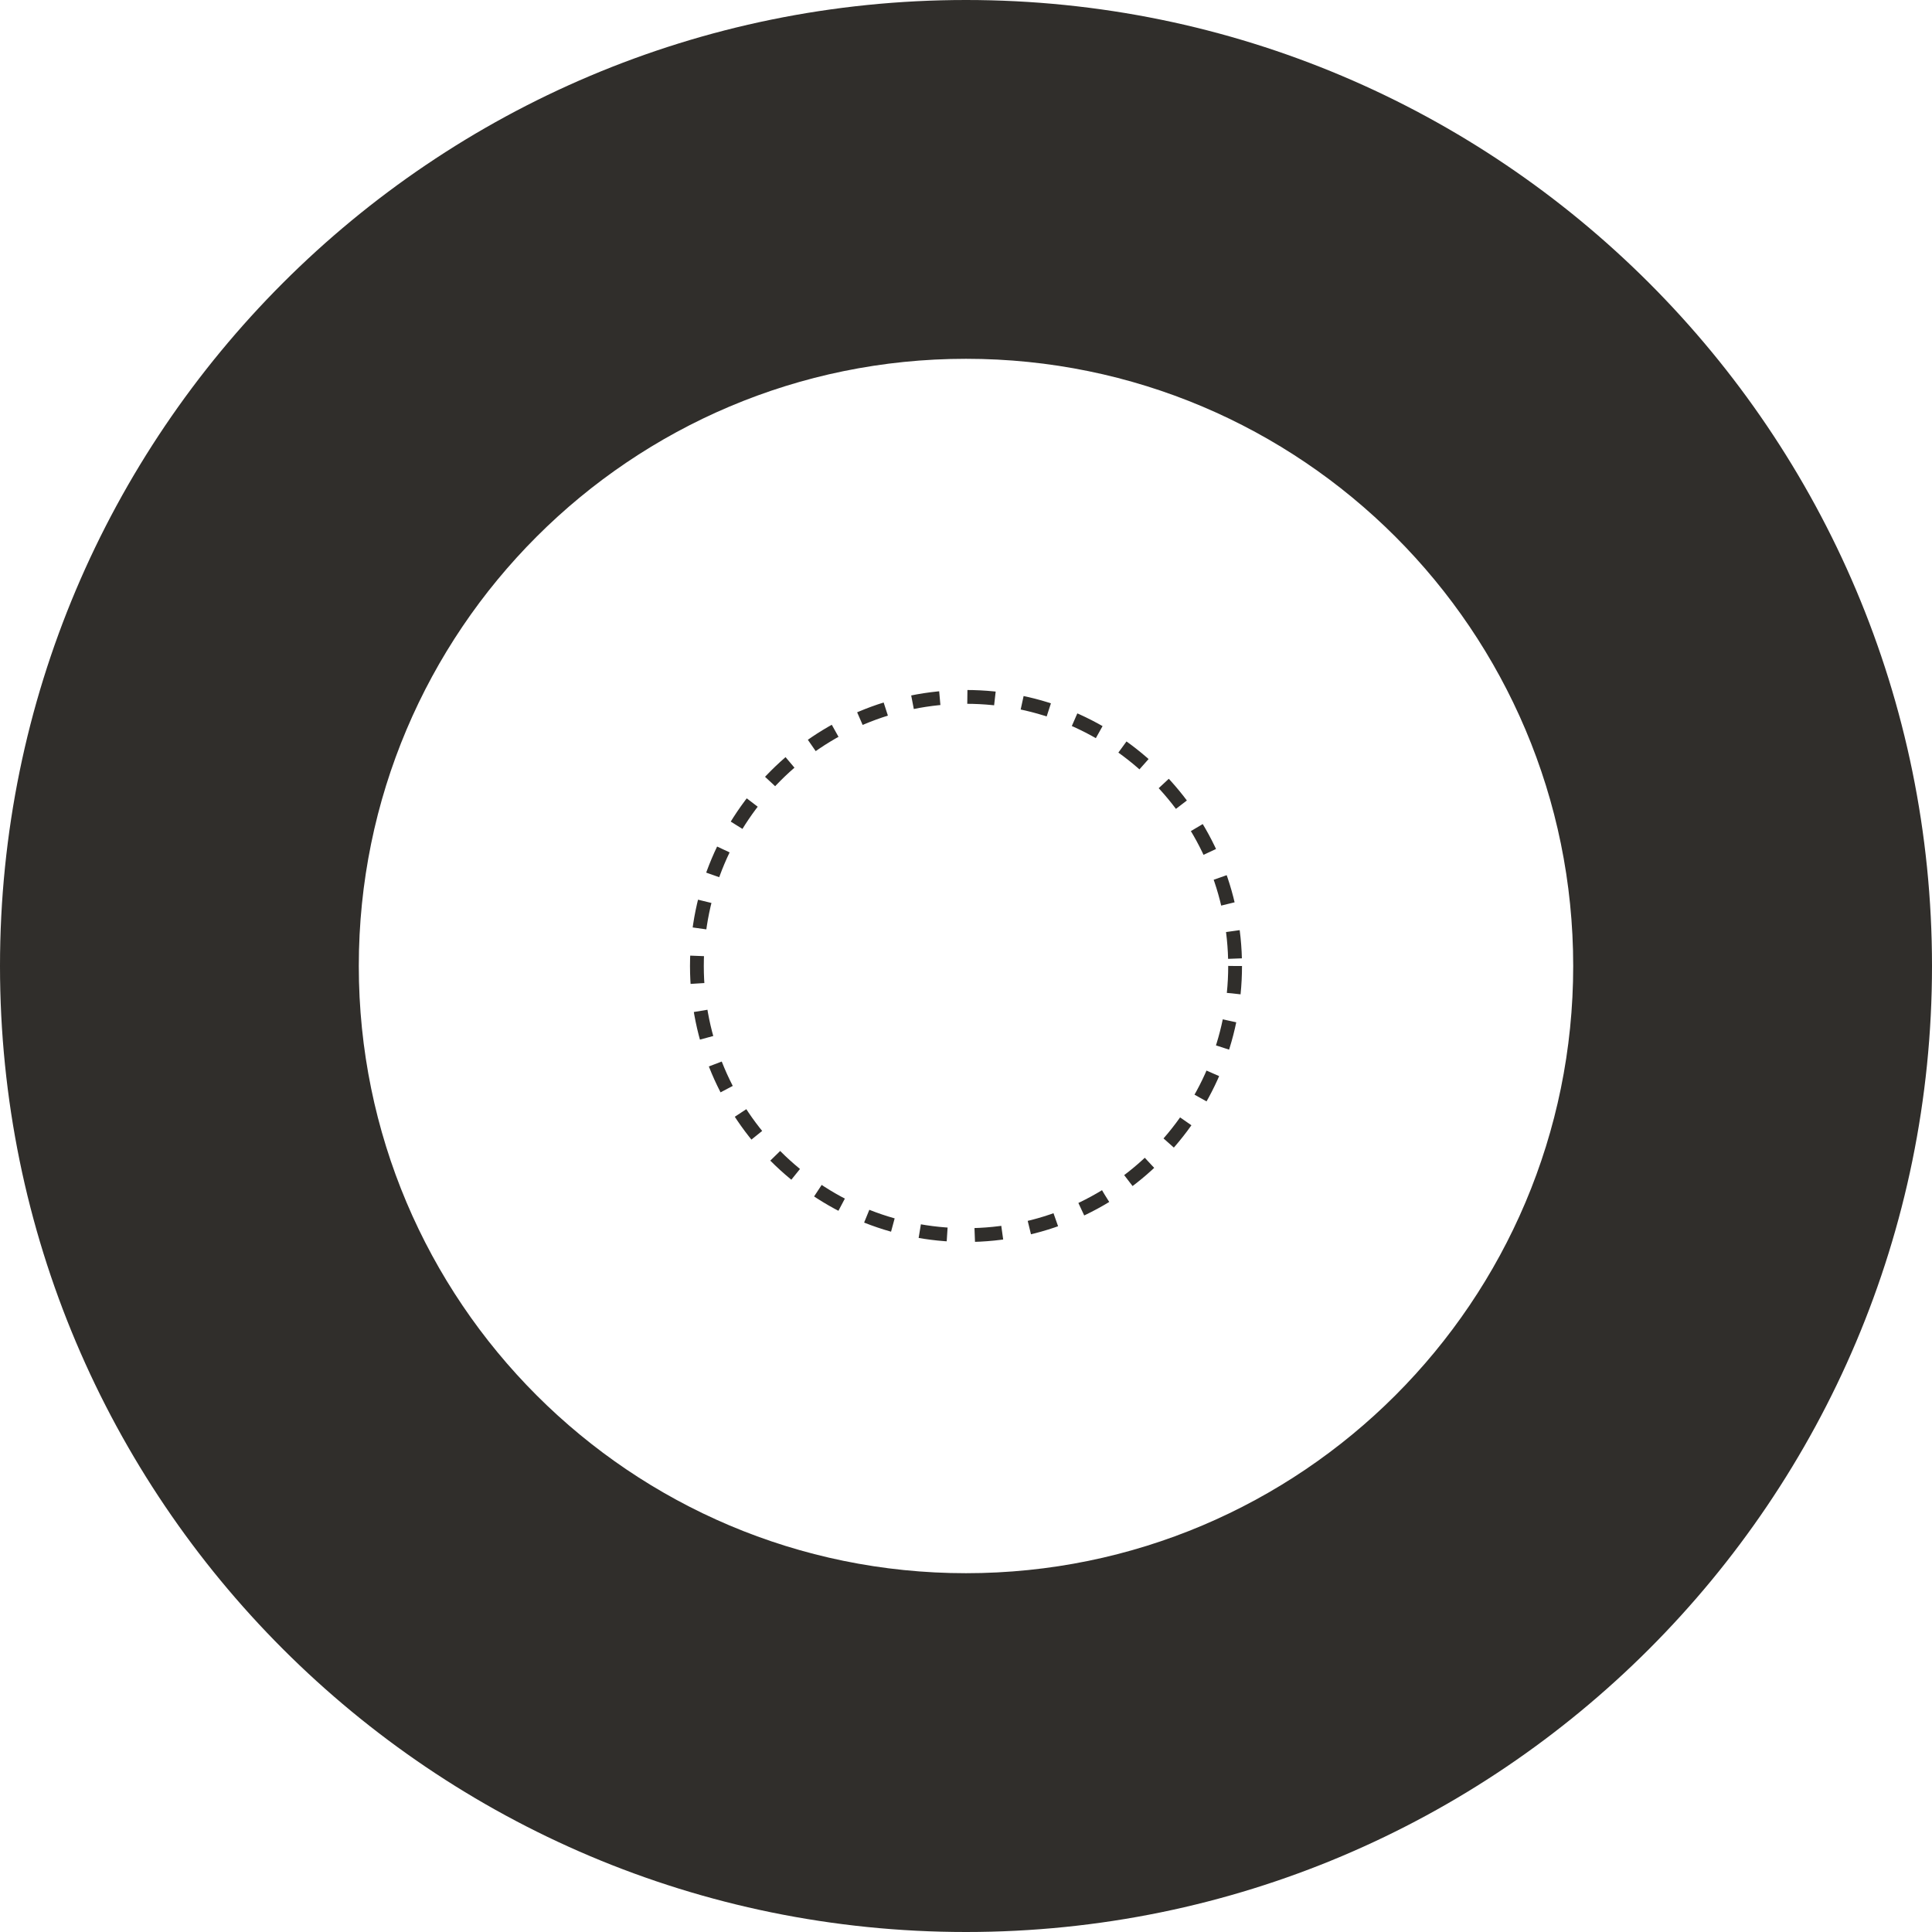 <svg width="140" height="140" viewBox="0 0 140 140" fill="none" xmlns="http://www.w3.org/2000/svg">
<path fill-rule="evenodd" clip-rule="evenodd" d="M70 140C108.66 140 140 108.66 140 70C140 31.34 108.66 0 70 0C31.34 0 0 31.34 0 70C0 108.66 31.34 140 70 140ZM70 114C94.3 114 114 94.3 114 70C114 45.7 94.3 26 70 26C45.7 26 26 45.7 26 70C26 94.3 45.7 114 70 114Z" fill="#302E2B"/>
<circle cx="70" cy="70" r="19.5" stroke="#302E2B" stroke-dasharray="2 2"/>
</svg>

